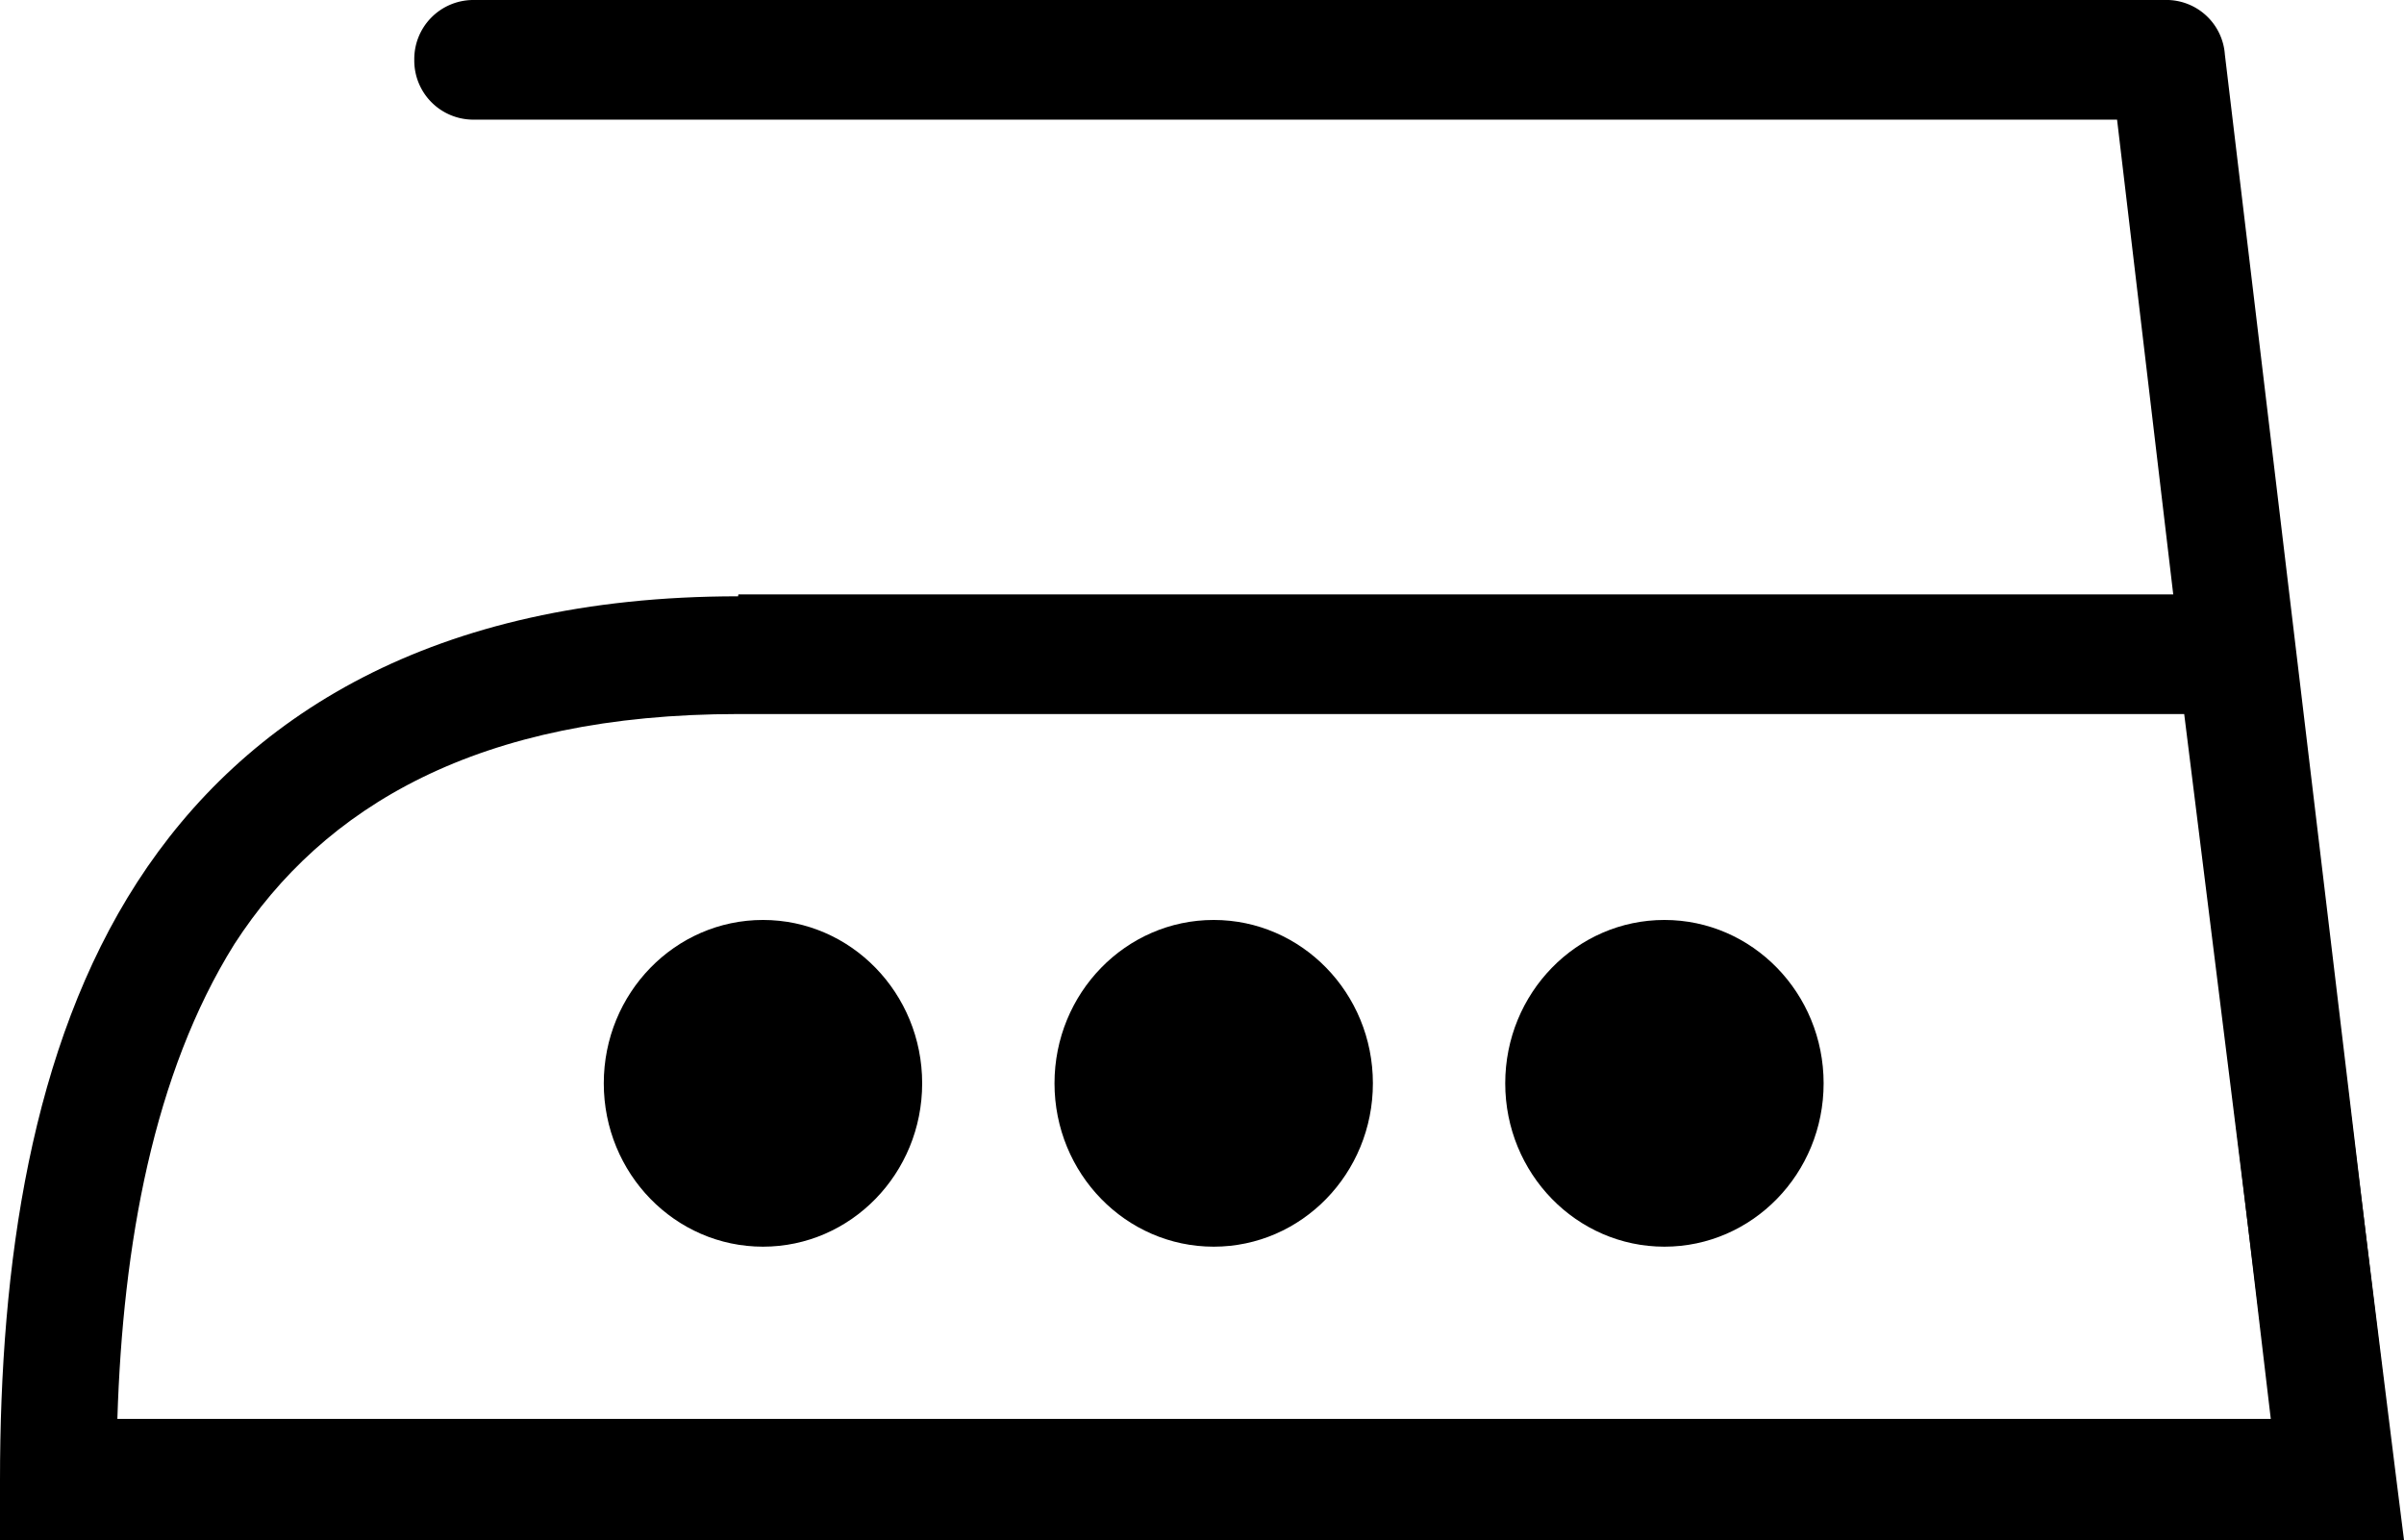 <svg xmlns="http://www.w3.org/2000/svg" viewBox="0 0 62.67 40.16"><defs><style>.cls-1{fill-rule:evenodd;}</style></defs><title>35</title><g id="Layer_2" data-name="Layer 2"><g id="Слой_1" data-name="Слой 1"><ellipse cx="19.89" cy="28.25" rx="4.15" ry="4.26"/><ellipse cx="31.64" cy="28.25" rx="4.15" ry="4.26"/><ellipse cx="43.39" cy="28.25" rx="4.15" ry="4.26"/><path class="cls-1" d="M19.25,15.5H59.6l.17,1.37,2.68,21.54.22,1.75H0V38.6C0,33,.8,27.3,3.58,23s7.69-7.45,15.66-7.45Zm37.69,3.12H19.25c-6.78,0-10.82,2.41-13.14,6C4,28,3.2,32.46,3.06,37H59.23Z"/><path class="cls-1" d="M12.32,3.12a1.54,1.54,0,0,1-1.52-1.56A1.54,1.54,0,0,1,12.32,0H56.53A1.53,1.53,0,0,1,58,1.42l4.42,37a1.55,1.55,0,0,1-1.32,1.74,1.53,1.53,0,0,1-1.69-1.36L55.19,3.12Z"/></g></g></svg>